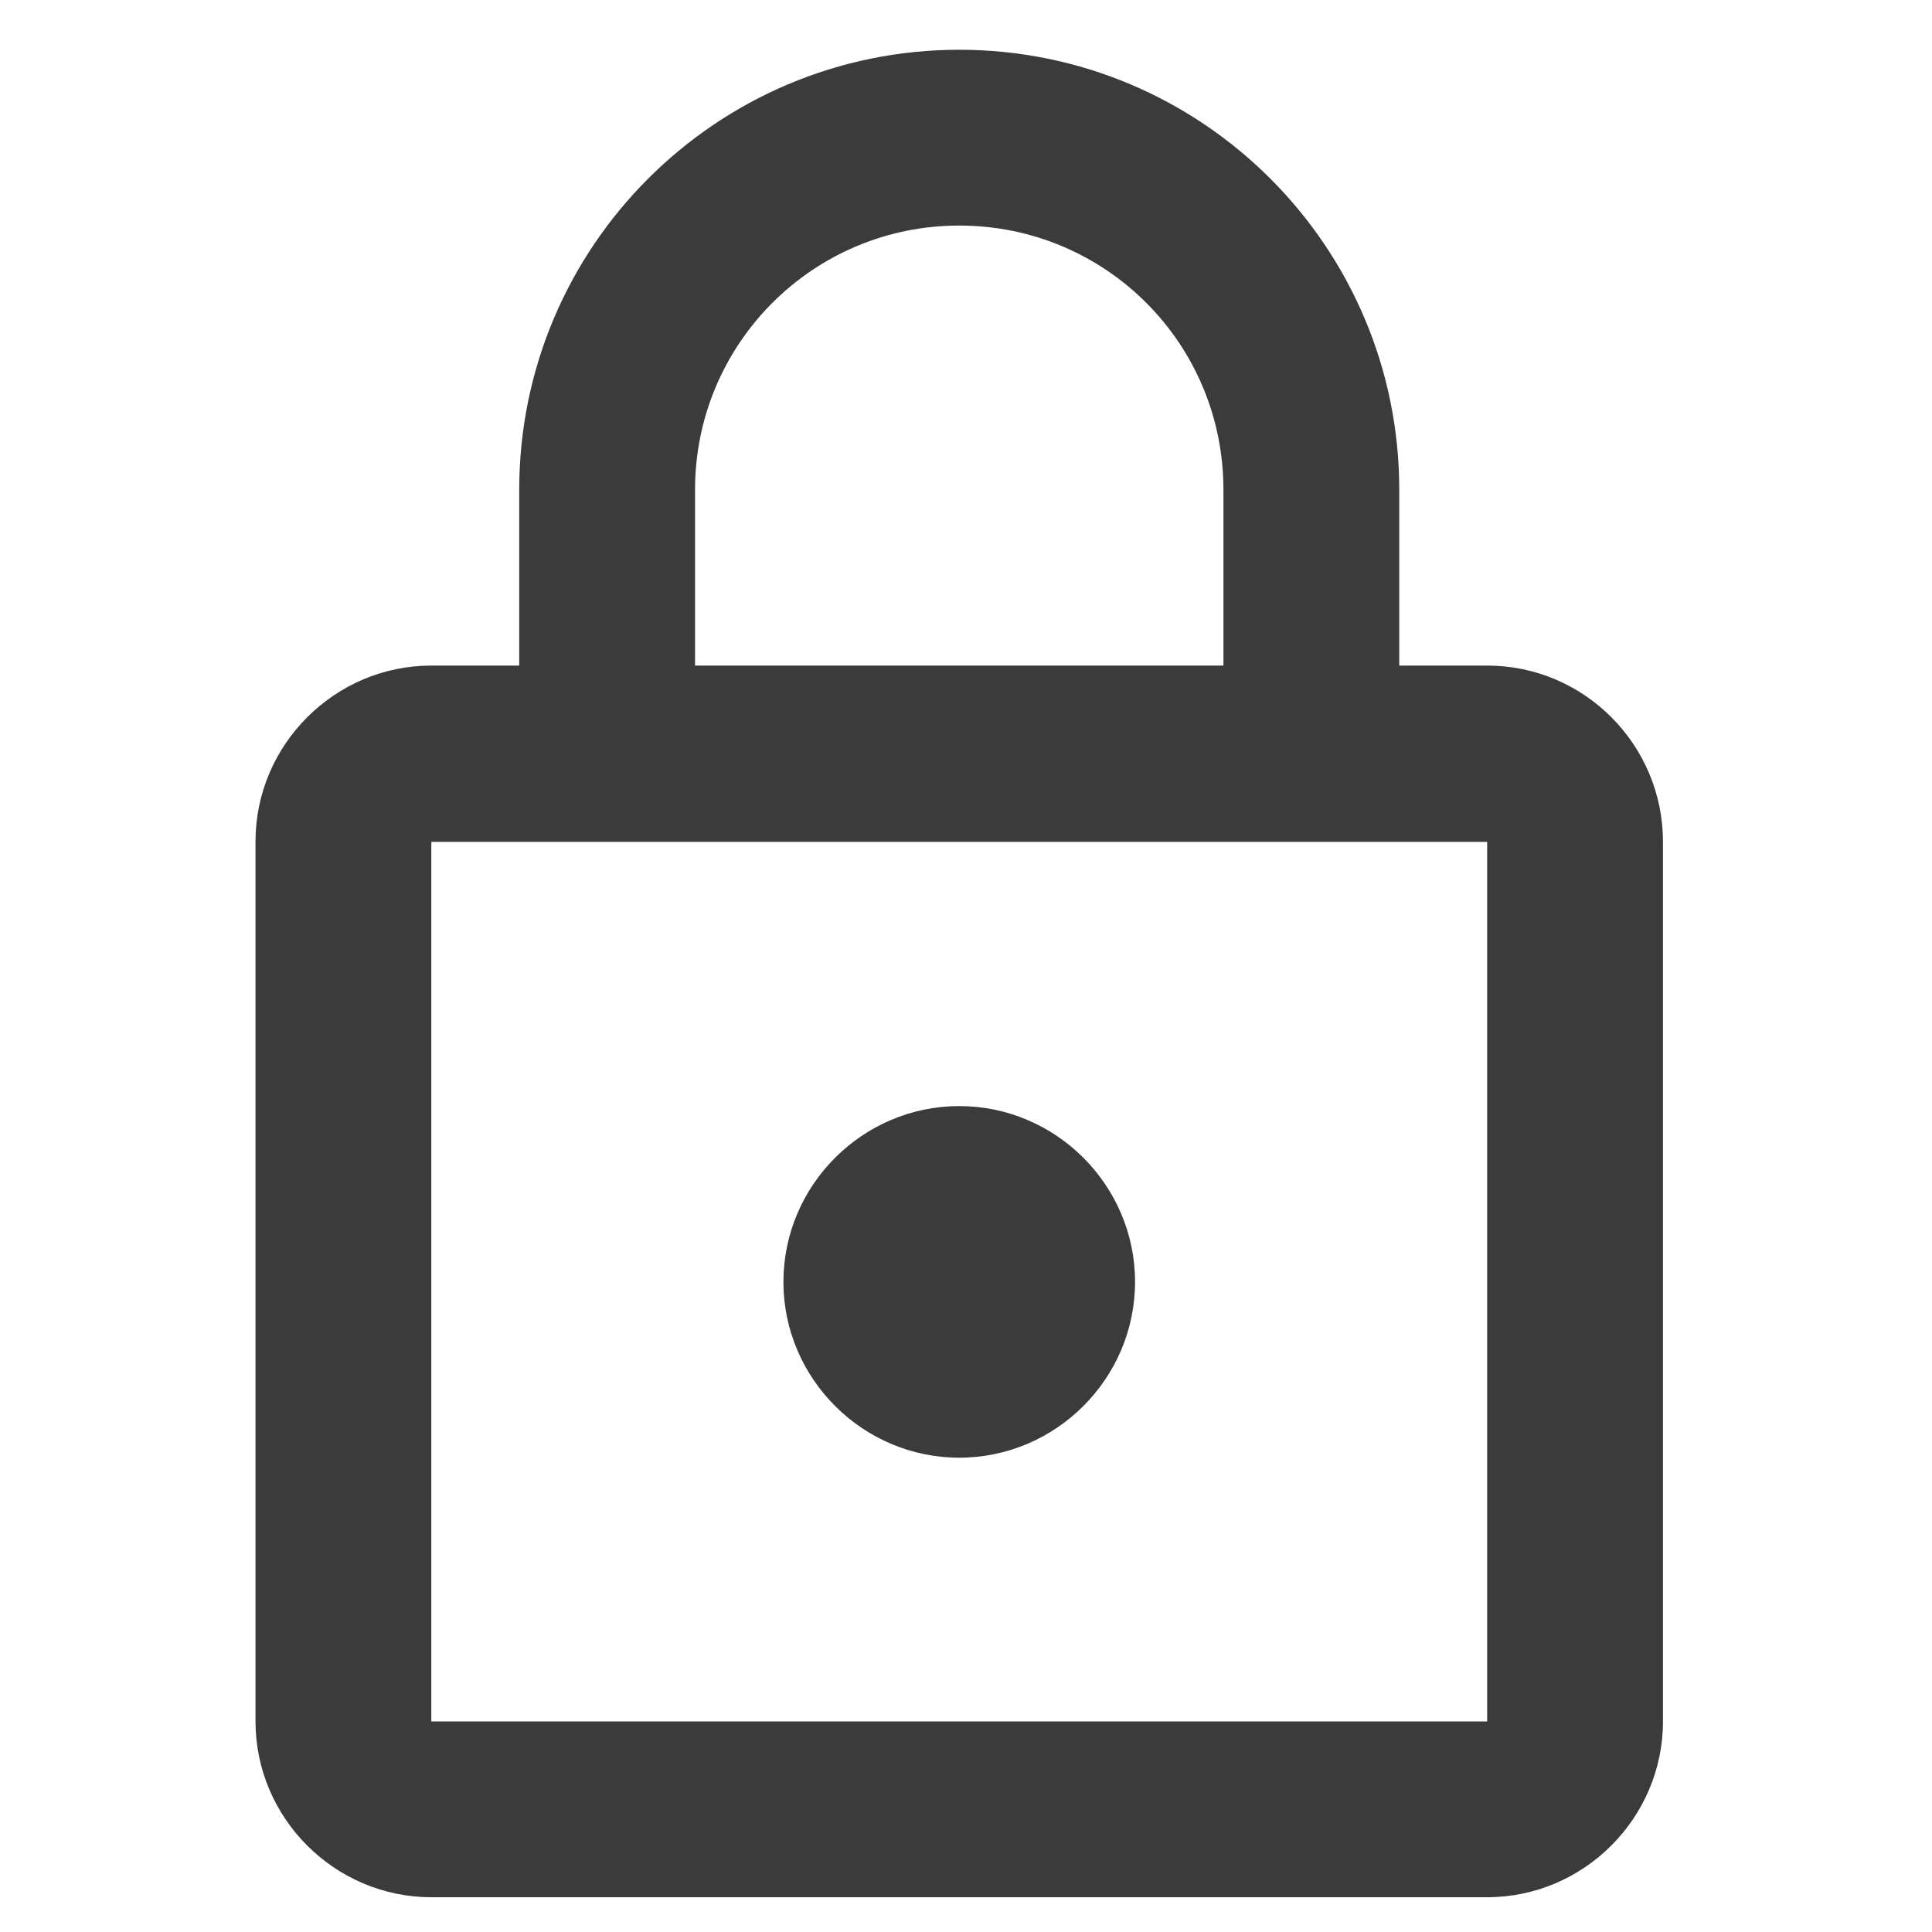 <?xml version="1.0" encoding="utf-8"?>
<!-- Generator: Adobe Illustrator 26.3.1, SVG Export Plug-In . SVG Version: 6.00 Build 0)  -->
<svg version="1.1" id="a" xmlns="http://www.w3.org/2000/svg" xmlns:xlink="http://www.w3.org/1999/xlink" x="0px" y="0px"
	 width="40px" height="40px" viewBox="0 0 40 40" style="enable-background:new 0 0 40 40;" xml:space="preserve">
<style type="text/css">
	.st0{fill:none;}
	.st1{fill-rule:evenodd;clip-rule:evenodd;fill:#3B3B3B;}
</style>
<g>
	<g id="Icons_00000072992586594880938840000008985073505983359382_">
		<g id="Outlined_00000108291907923119223560000007864746003339262640_" transform="translate(-750, -331)">
			<g id="Action_00000051381481684038627100000008269649645911594884_" transform="translate(100, 100)">
				<g id="Outlined-_x2F_-Action-_x2F_-lock" transform="translate(646, 230)">
					<g>
						<g id="Group">
							<polygon id="Path_00000057826940778938198310000010087273882758807188_" class="st0" points="2,0.21 45.72,0.21 45.72,43.93 
								2,43.93 							"/>
						</g>
						<path id="_xD83D__xDD39_-Icon-Color_00000009567078338974818170000003912532881715589248_" class="st1" d="M34.79,14.78h-1.82
							v-3.64c0-5.03-4.08-9.11-9.11-9.11s-9.11,4.08-9.11,9.11v3.64h-1.82c-2,0-3.64,1.64-3.64,3.64v18.22c0,2,1.64,3.64,3.64,3.64
							h21.86c2,0,3.64-1.64,3.64-3.64V18.43C38.43,16.42,36.8,14.78,34.79,14.78z M18.39,11.14c0-3.02,2.44-5.47,5.47-5.47
							s5.47,2.44,5.47,5.47v3.64H18.39V11.14z M34.79,36.64H12.93V18.43h21.86V36.64z M23.86,31.18c2,0,3.64-1.64,3.64-3.64
							s-1.64-3.64-3.64-3.64s-3.64,1.64-3.64,3.64S21.86,31.18,23.86,31.18z"/>
					</g>
				</g>
			</g>
		</g>
	</g>
</g>
</svg>
